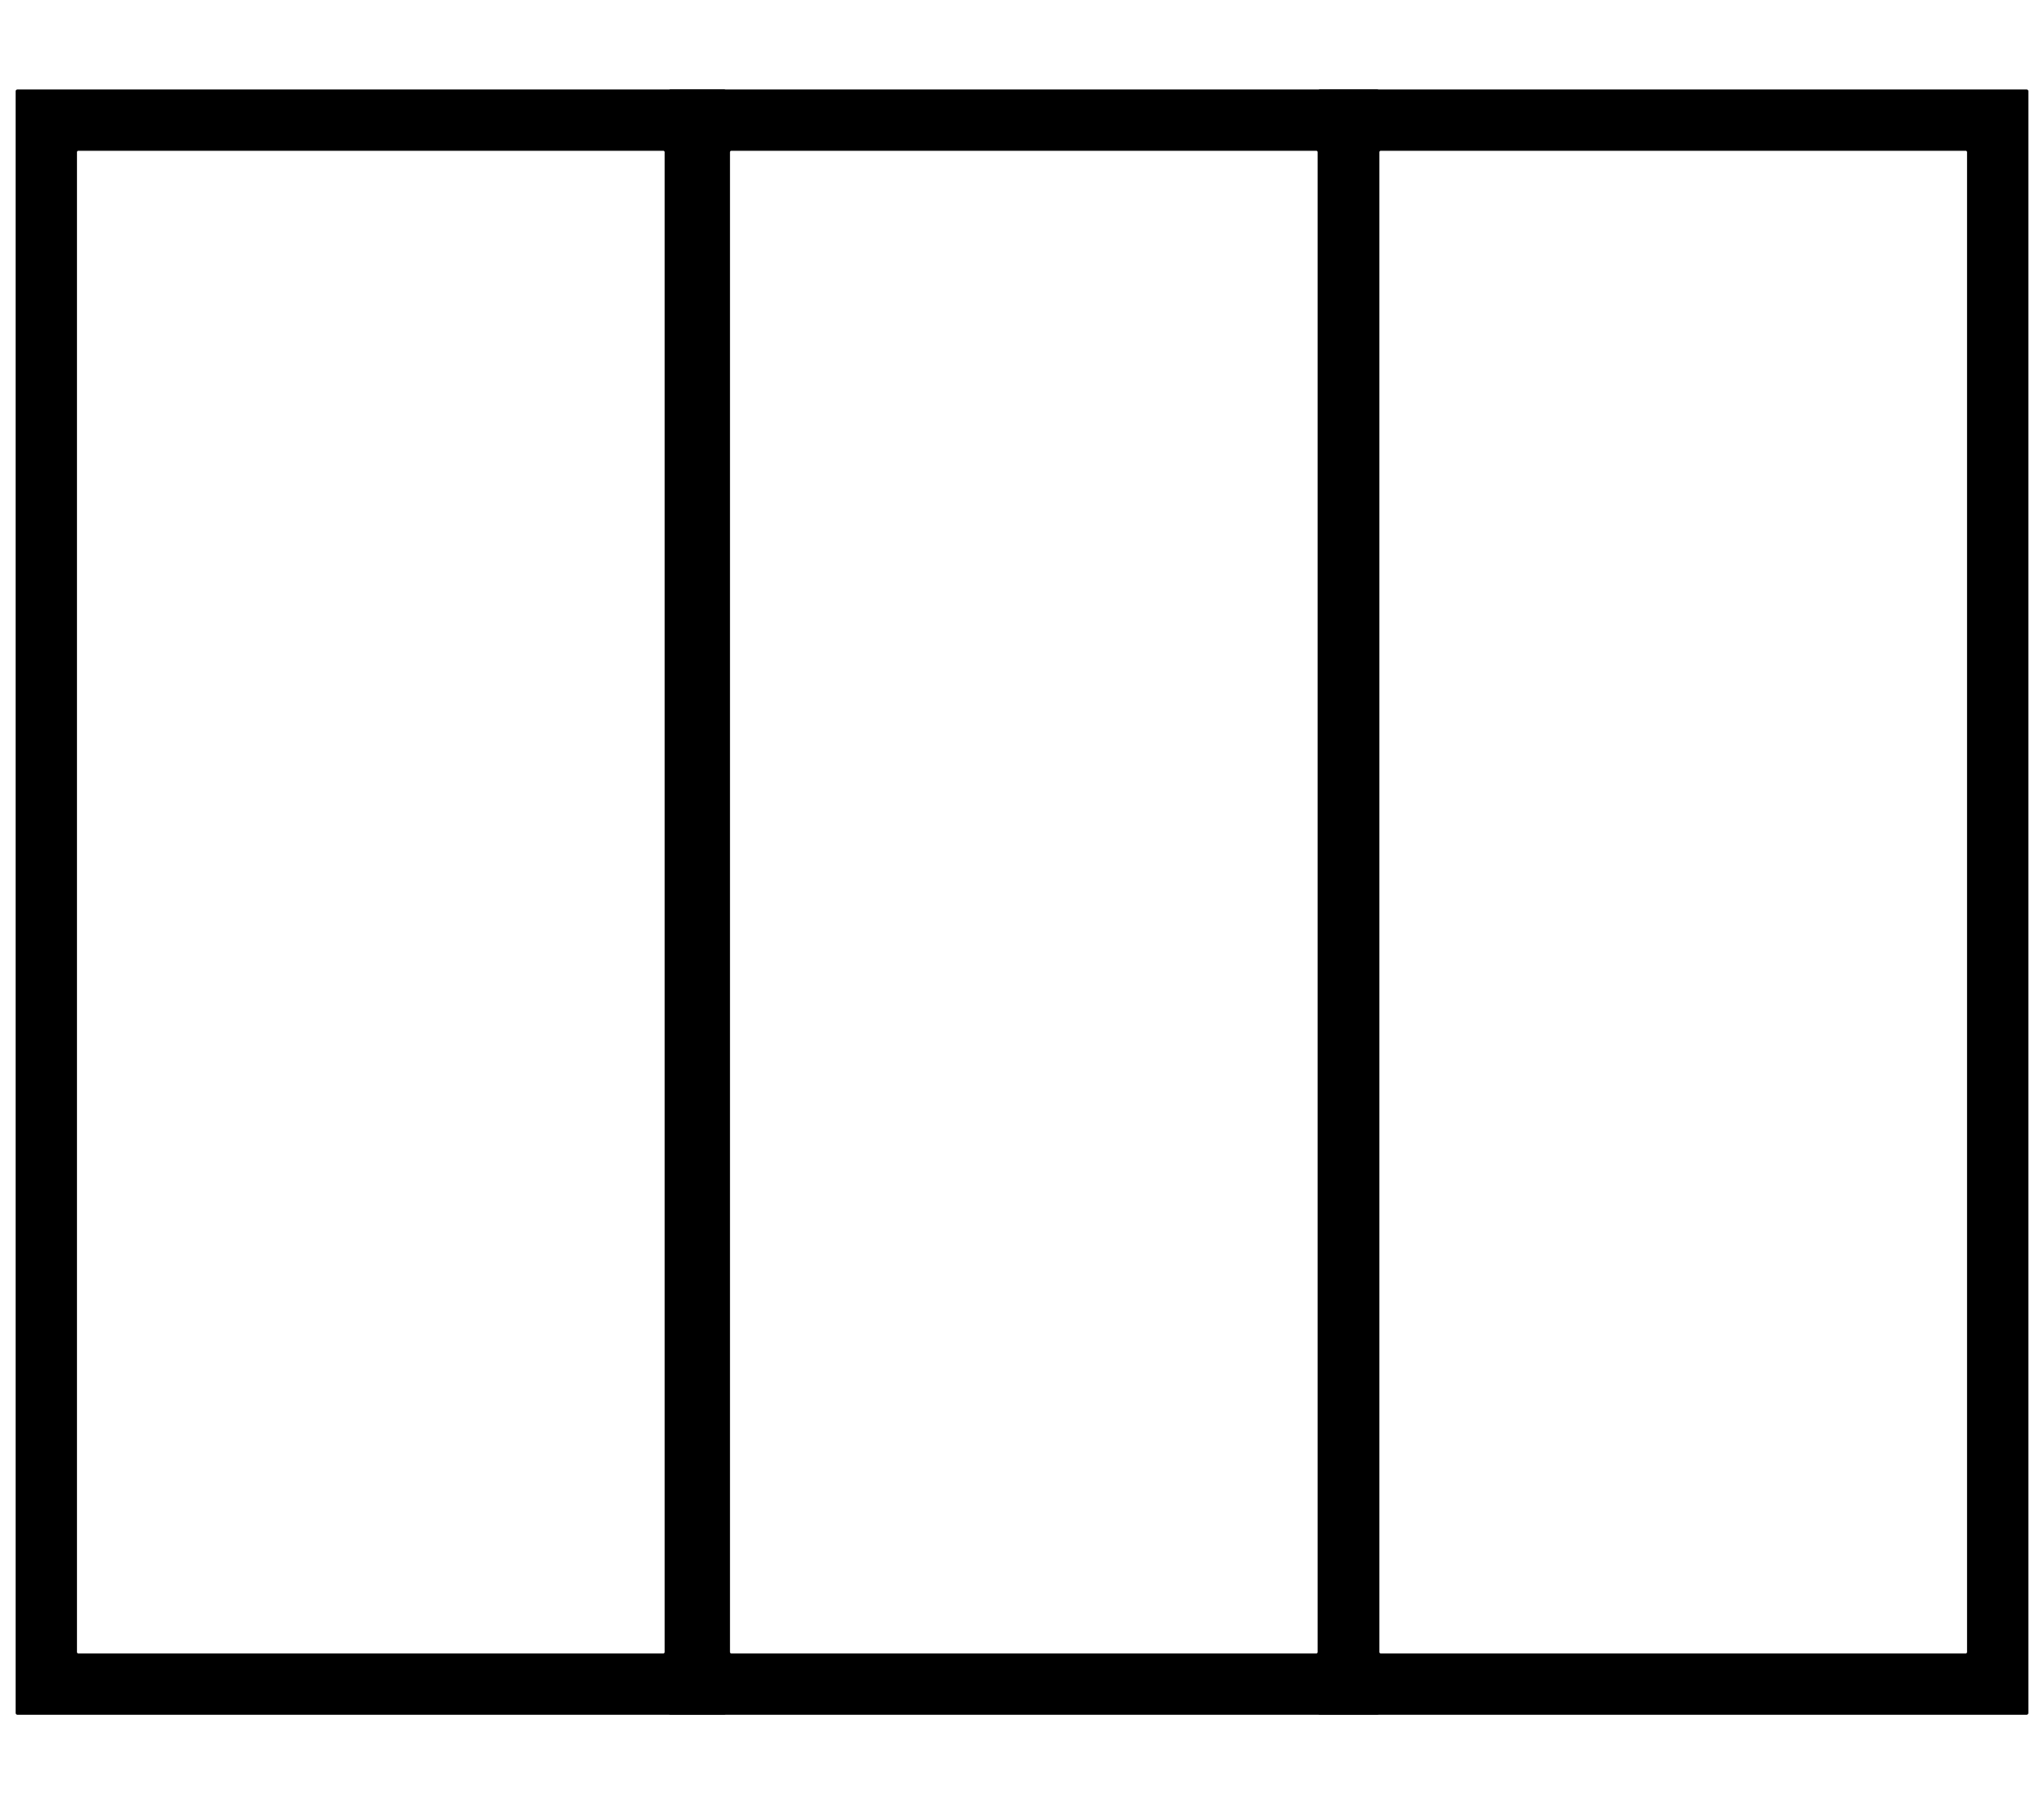 <?xml version="1.0" encoding="UTF-8"?> <svg xmlns="http://www.w3.org/2000/svg" width="400" height="353" viewBox="0 0 400 353" fill="none"> <path d="M269.855 335.15C269.855 335.196 269.846 335.241 269.829 335.284C269.811 335.326 269.785 335.365 269.753 335.397C269.72 335.43 269.682 335.456 269.639 335.473C269.597 335.491 269.551 335.5 269.505 335.5H131.205C131.113 335.5 131.024 335.463 130.958 335.397C130.892 335.332 130.855 335.243 130.855 335.15V17.85C130.855 17.757 130.892 17.668 130.958 17.602C131.024 17.537 131.113 17.5 131.205 17.5H269.505C269.551 17.5 269.597 17.509 269.639 17.527C269.682 17.544 269.72 17.57 269.753 17.602C269.785 17.635 269.811 17.674 269.829 17.716C269.846 17.759 269.855 17.804 269.855 17.85V335.15ZM257.855 29.76C257.855 29.691 257.828 29.625 257.779 29.576C257.731 29.527 257.664 29.5 257.595 29.5H143.115C143.047 29.5 142.98 29.527 142.932 29.576C142.883 29.625 142.855 29.691 142.855 29.76V323.24C142.855 323.309 142.883 323.375 142.932 323.424C142.98 323.473 143.047 323.5 143.115 323.5H257.595C257.664 323.5 257.731 323.473 257.779 323.424C257.828 323.375 257.855 323.309 257.855 323.24V29.76Z" fill="black"></path> <path d="M396.941 335.15C396.941 335.196 396.932 335.241 396.915 335.284C396.897 335.326 396.871 335.365 396.839 335.397C396.806 335.43 396.768 335.456 396.725 335.473C396.683 335.491 396.637 335.5 396.591 335.5H258.291C258.199 335.5 258.11 335.463 258.044 335.397C257.978 335.332 257.941 335.243 257.941 335.15V17.85C257.941 17.757 257.978 17.668 258.044 17.602C258.11 17.537 258.199 17.5 258.291 17.5H396.591C396.637 17.5 396.683 17.509 396.725 17.527C396.768 17.544 396.806 17.57 396.839 17.602C396.871 17.635 396.897 17.674 396.915 17.716C396.932 17.759 396.941 17.804 396.941 17.85V335.15ZM384.941 29.76C384.941 29.691 384.914 29.625 384.865 29.576C384.817 29.527 384.75 29.5 384.681 29.5H270.201C270.132 29.5 270.066 29.527 270.018 29.576C269.969 29.625 269.941 29.691 269.941 29.76V323.24C269.941 323.309 269.969 323.375 270.018 323.424C270.066 323.473 270.132 323.5 270.201 323.5H384.681C384.75 323.5 384.817 323.473 384.865 323.424C384.914 323.375 384.941 323.309 384.941 323.24V29.76Z" fill="black"></path> <path d="M142.062 335.15C142.062 335.196 142.053 335.241 142.036 335.284C142.018 335.326 141.992 335.365 141.96 335.397C141.927 335.43 141.889 335.456 141.846 335.473C141.804 335.491 141.758 335.5 141.712 335.5H3.413C3.32 335.5 3.231 335.463 3.165 335.397C3.099 335.332 3.062 335.243 3.062 335.15V17.85C3.062 17.757 3.099 17.668 3.165 17.602C3.231 17.537 3.32 17.5 3.413 17.5H141.712C141.758 17.5 141.804 17.509 141.846 17.527C141.889 17.544 141.927 17.57 141.96 17.602C141.992 17.635 142.018 17.674 142.036 17.716C142.053 17.759 142.062 17.804 142.062 17.85V335.15ZM130.062 29.76C130.063 29.691 130.035 29.625 129.986 29.576C129.938 29.527 129.871 29.5 129.802 29.5H15.322C15.254 29.5 15.187 29.527 15.139 29.576C15.09 29.625 15.062 29.691 15.062 29.76V323.24C15.062 323.309 15.09 323.375 15.139 323.424C15.187 323.473 15.254 323.5 15.322 323.5H129.802C129.871 323.5 129.938 323.473 129.986 323.424C130.035 323.375 130.062 323.309 130.062 323.24V29.76Z" fill="black"></path> </svg> 
